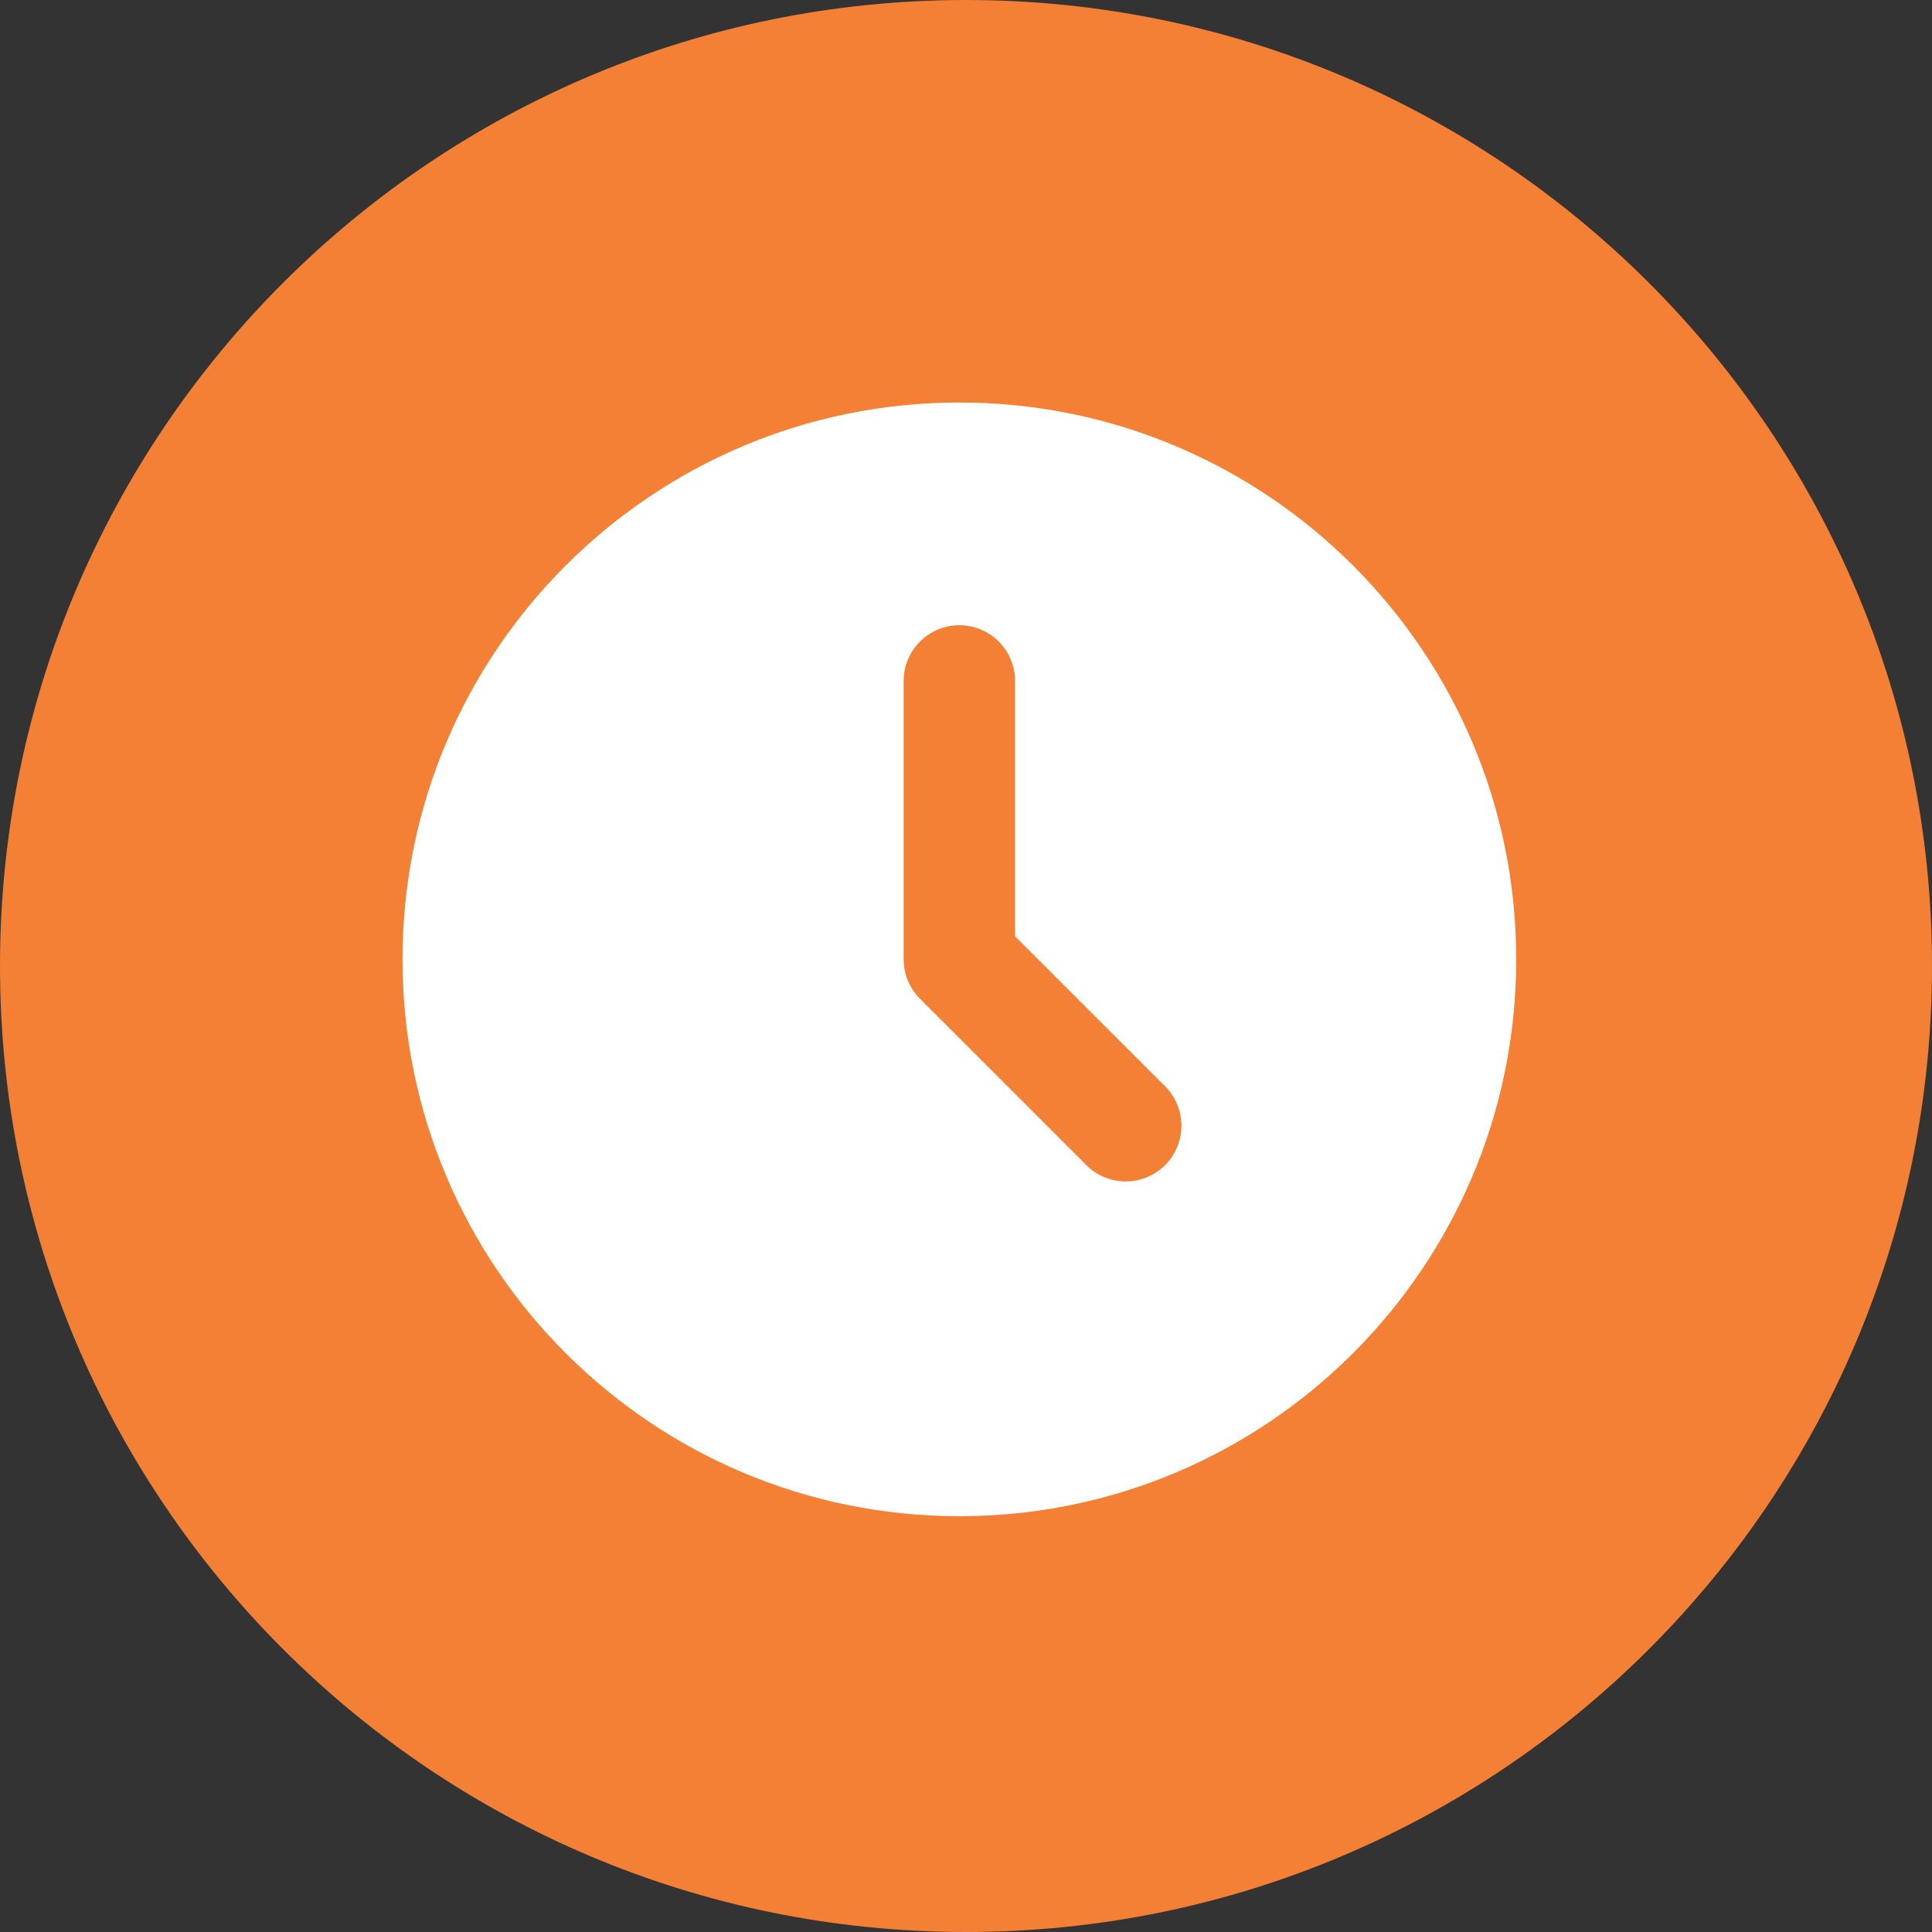 <svg width="48" height="48" viewBox="0 0 48 48" fill="none" xmlns="http://www.w3.org/2000/svg">
<rect x="0" y="0" width="48" height="48" fill="#333333" stroke="none"/>
<path d="M24 48C10.746 48 0 37.254 0 24C0 10.746 10.746 0 24 0C37.254 0 48 10.746 48 24C48 37.254 37.254 48 24 48Z" fill="#F38034"/>
<path d="M23.835 10C31.476 10 37.67 16.194 37.67 23.835C37.67 31.476 31.476 37.67 23.835 37.67C16.194 37.67 10 31.476 10 23.835C10 16.194 16.194 10 23.835 10ZM23.835 15.534C23.468 15.534 23.116 15.68 22.857 15.939C22.597 16.199 22.451 16.551 22.451 16.918V23.835C22.452 24.202 22.597 24.554 22.857 24.813L27.007 28.964C27.268 29.216 27.618 29.355 27.98 29.352C28.343 29.349 28.69 29.203 28.947 28.947C29.203 28.69 29.349 28.343 29.352 27.98C29.355 27.618 29.216 27.268 28.964 27.007L25.218 23.262V16.918C25.218 16.551 25.073 16.199 24.813 15.939C24.554 15.68 24.202 15.534 23.835 15.534Z" fill="white"/>
</svg>
